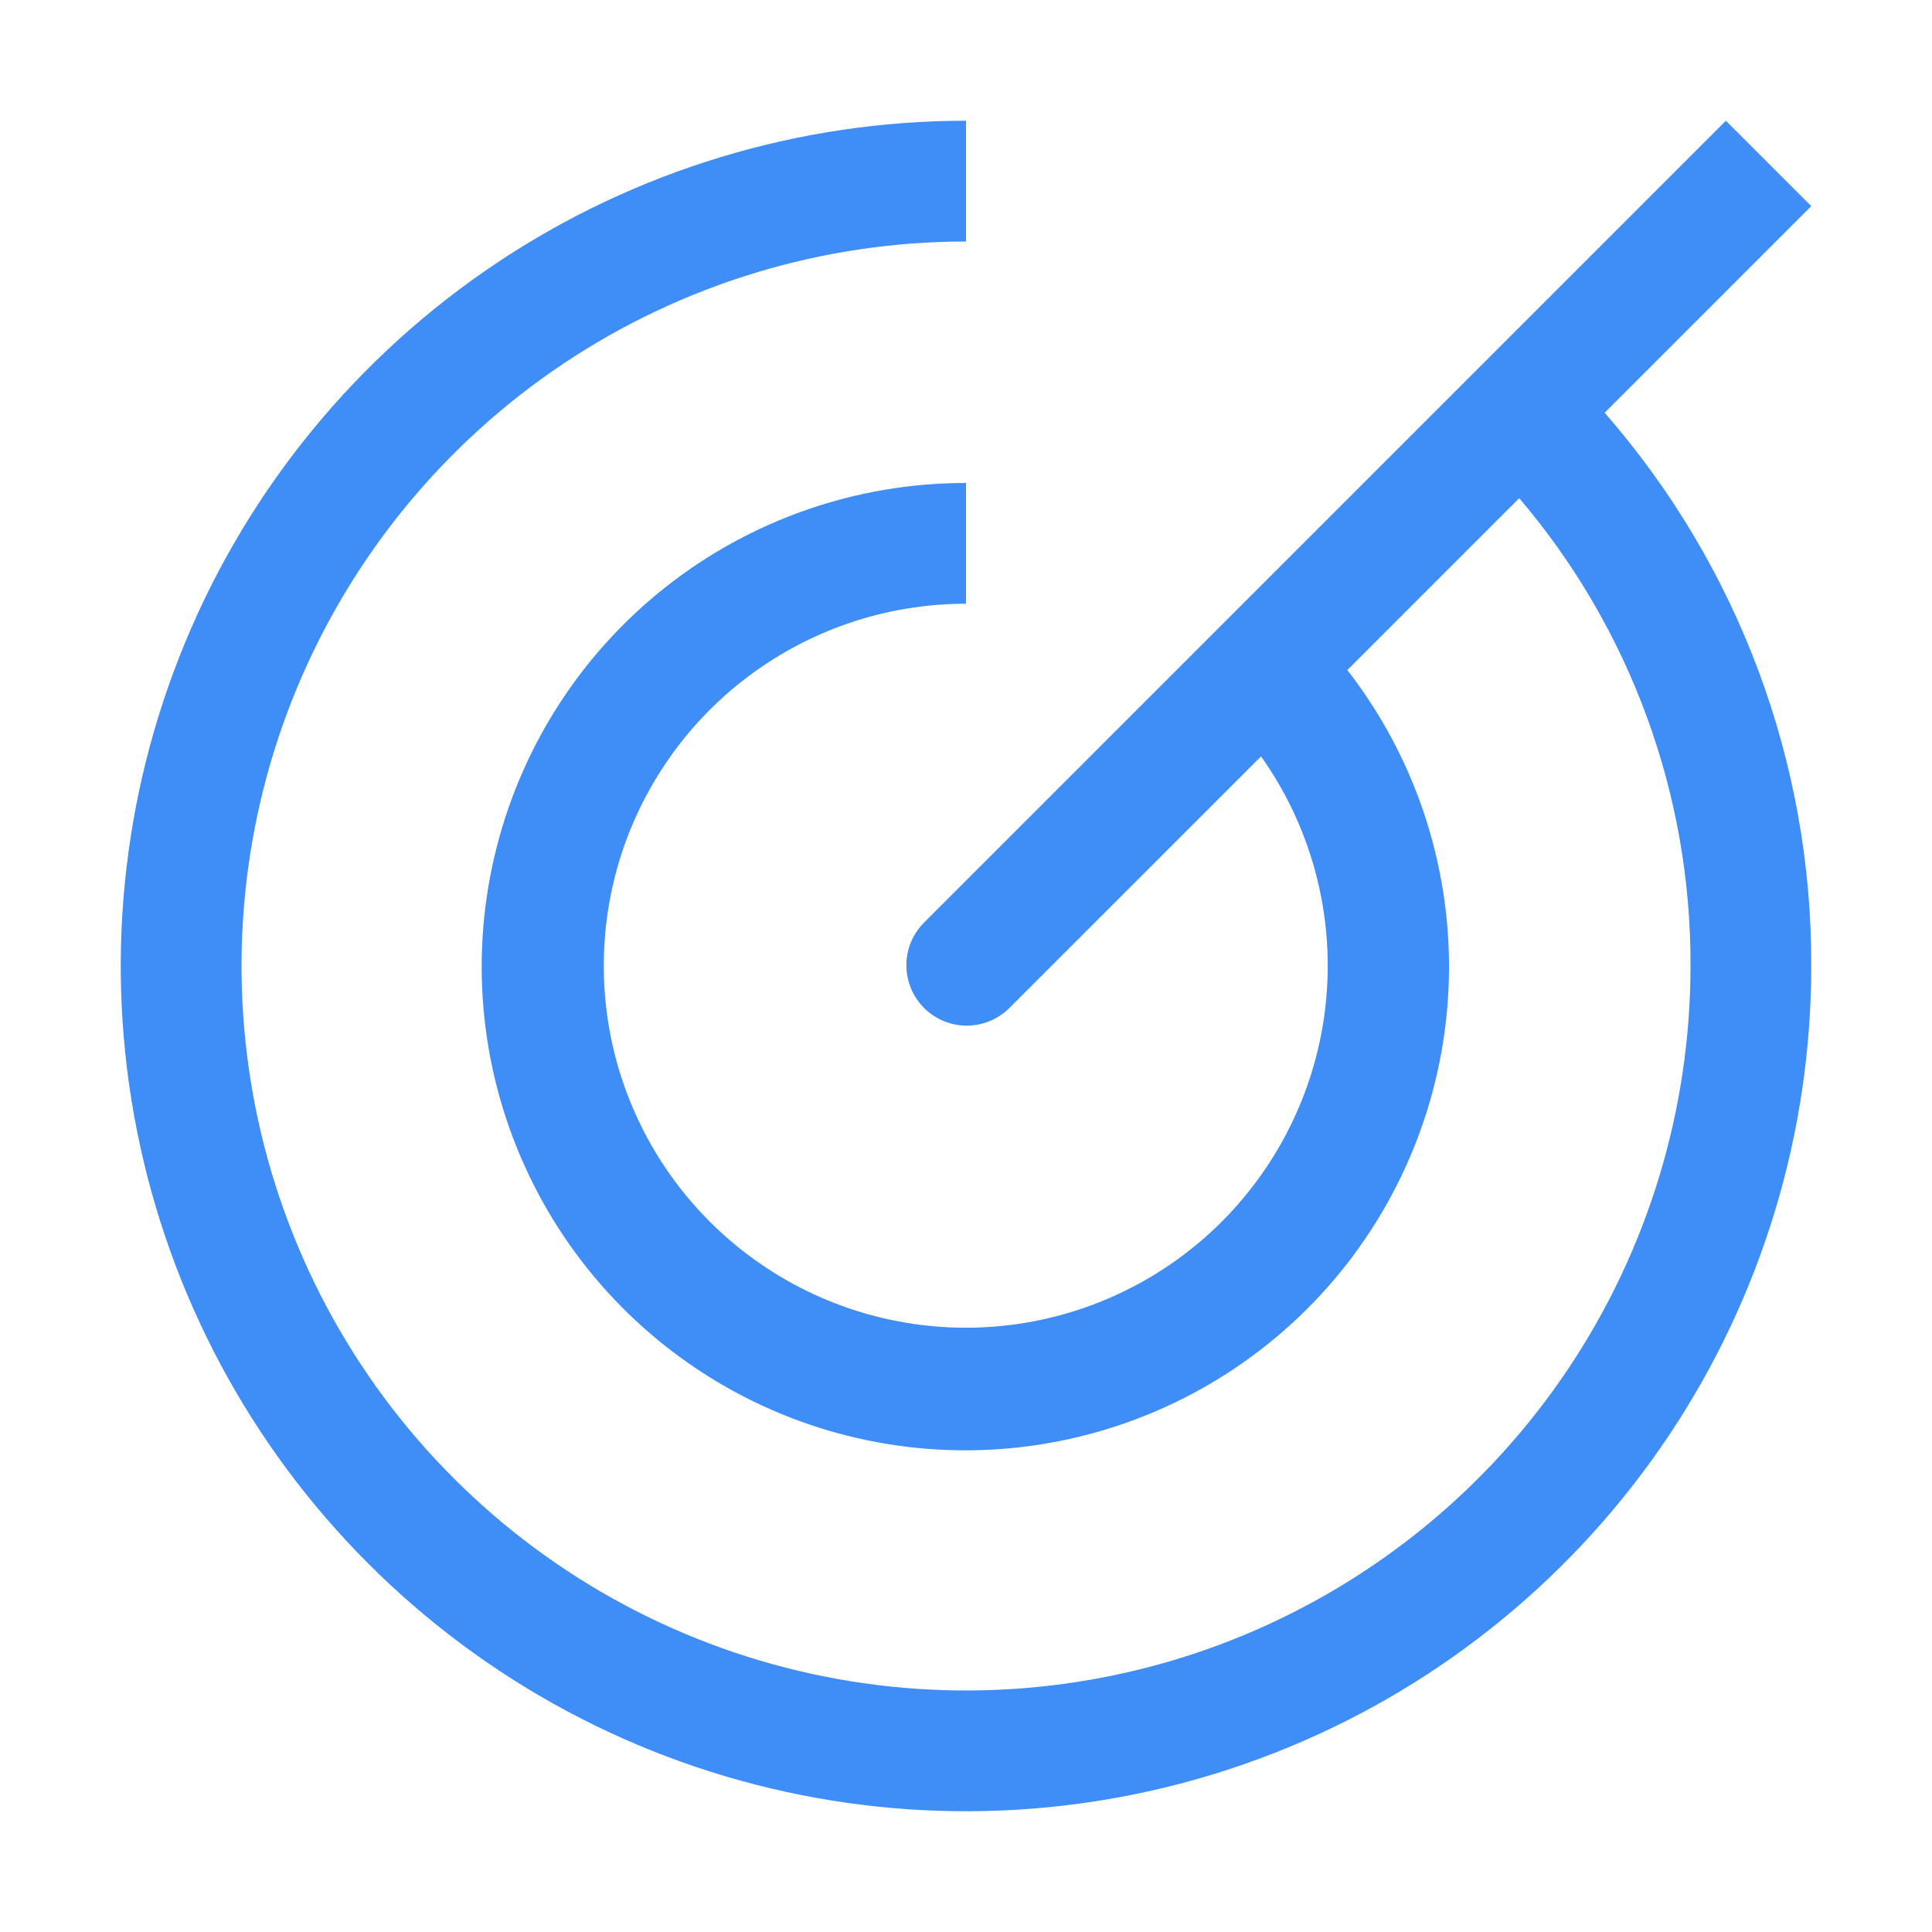 <svg width="32" height="32" viewBox="0 0 32 32" fill="none" xmlns="http://www.w3.org/2000/svg">
<g id="Radar">
<path id="Vector" d="M30 3.414L28.586 2L15.293 15.293C15.111 15.482 15.01 15.734 15.012 15.996C15.015 16.259 15.12 16.509 15.305 16.695C15.491 16.88 15.741 16.985 16.004 16.988C16.266 16.99 16.518 16.889 16.707 16.707L20.887 12.528C21.664 13.624 22.051 14.95 21.984 16.292C21.918 17.634 21.402 18.915 20.52 19.93C19.639 20.944 18.442 21.632 17.122 21.885C15.802 22.137 14.435 21.938 13.242 21.321C12.048 20.703 11.096 19.703 10.539 18.48C9.982 17.257 9.853 15.882 10.171 14.576C10.489 13.271 11.237 12.11 12.294 11.28C13.351 10.45 14.656 9.999 16 10V8C14.189 7.998 12.431 8.609 11.012 9.734C9.593 10.859 8.597 12.431 8.187 14.195C7.776 15.959 7.975 17.81 8.752 19.446C9.528 21.082 10.836 22.406 12.462 23.204C14.088 24.001 15.935 24.224 17.704 23.836C19.473 23.448 21.058 22.473 22.202 21.069C23.345 19.664 23.979 17.914 24 16.103C24.02 14.292 23.427 12.528 22.316 11.098L25.163 8.251C27.004 10.412 28.011 13.161 28 16C28 18.373 27.296 20.694 25.978 22.667C24.659 24.64 22.785 26.178 20.592 27.087C18.399 27.995 15.987 28.232 13.659 27.769C11.331 27.306 9.193 26.163 7.515 24.485C5.836 22.807 4.694 20.669 4.231 18.341C3.768 16.013 4.005 13.601 4.913 11.408C5.822 9.215 7.36 7.341 9.333 6.022C11.307 4.704 13.627 4 16 4V2C13.231 2 10.524 2.821 8.222 4.359C5.92 5.898 4.125 8.084 3.066 10.642C2.006 13.201 1.729 16.015 2.269 18.731C2.809 21.447 4.143 23.942 6.101 25.899C8.058 27.857 10.553 29.191 13.269 29.731C15.985 30.271 18.799 29.994 21.358 28.934C23.916 27.875 26.102 26.08 27.641 23.778C29.179 21.476 30 18.769 30 16C30.011 12.631 28.794 9.373 26.578 6.836L30 3.414Z" fill="#3F8EF8"/>
</g>
</svg>
